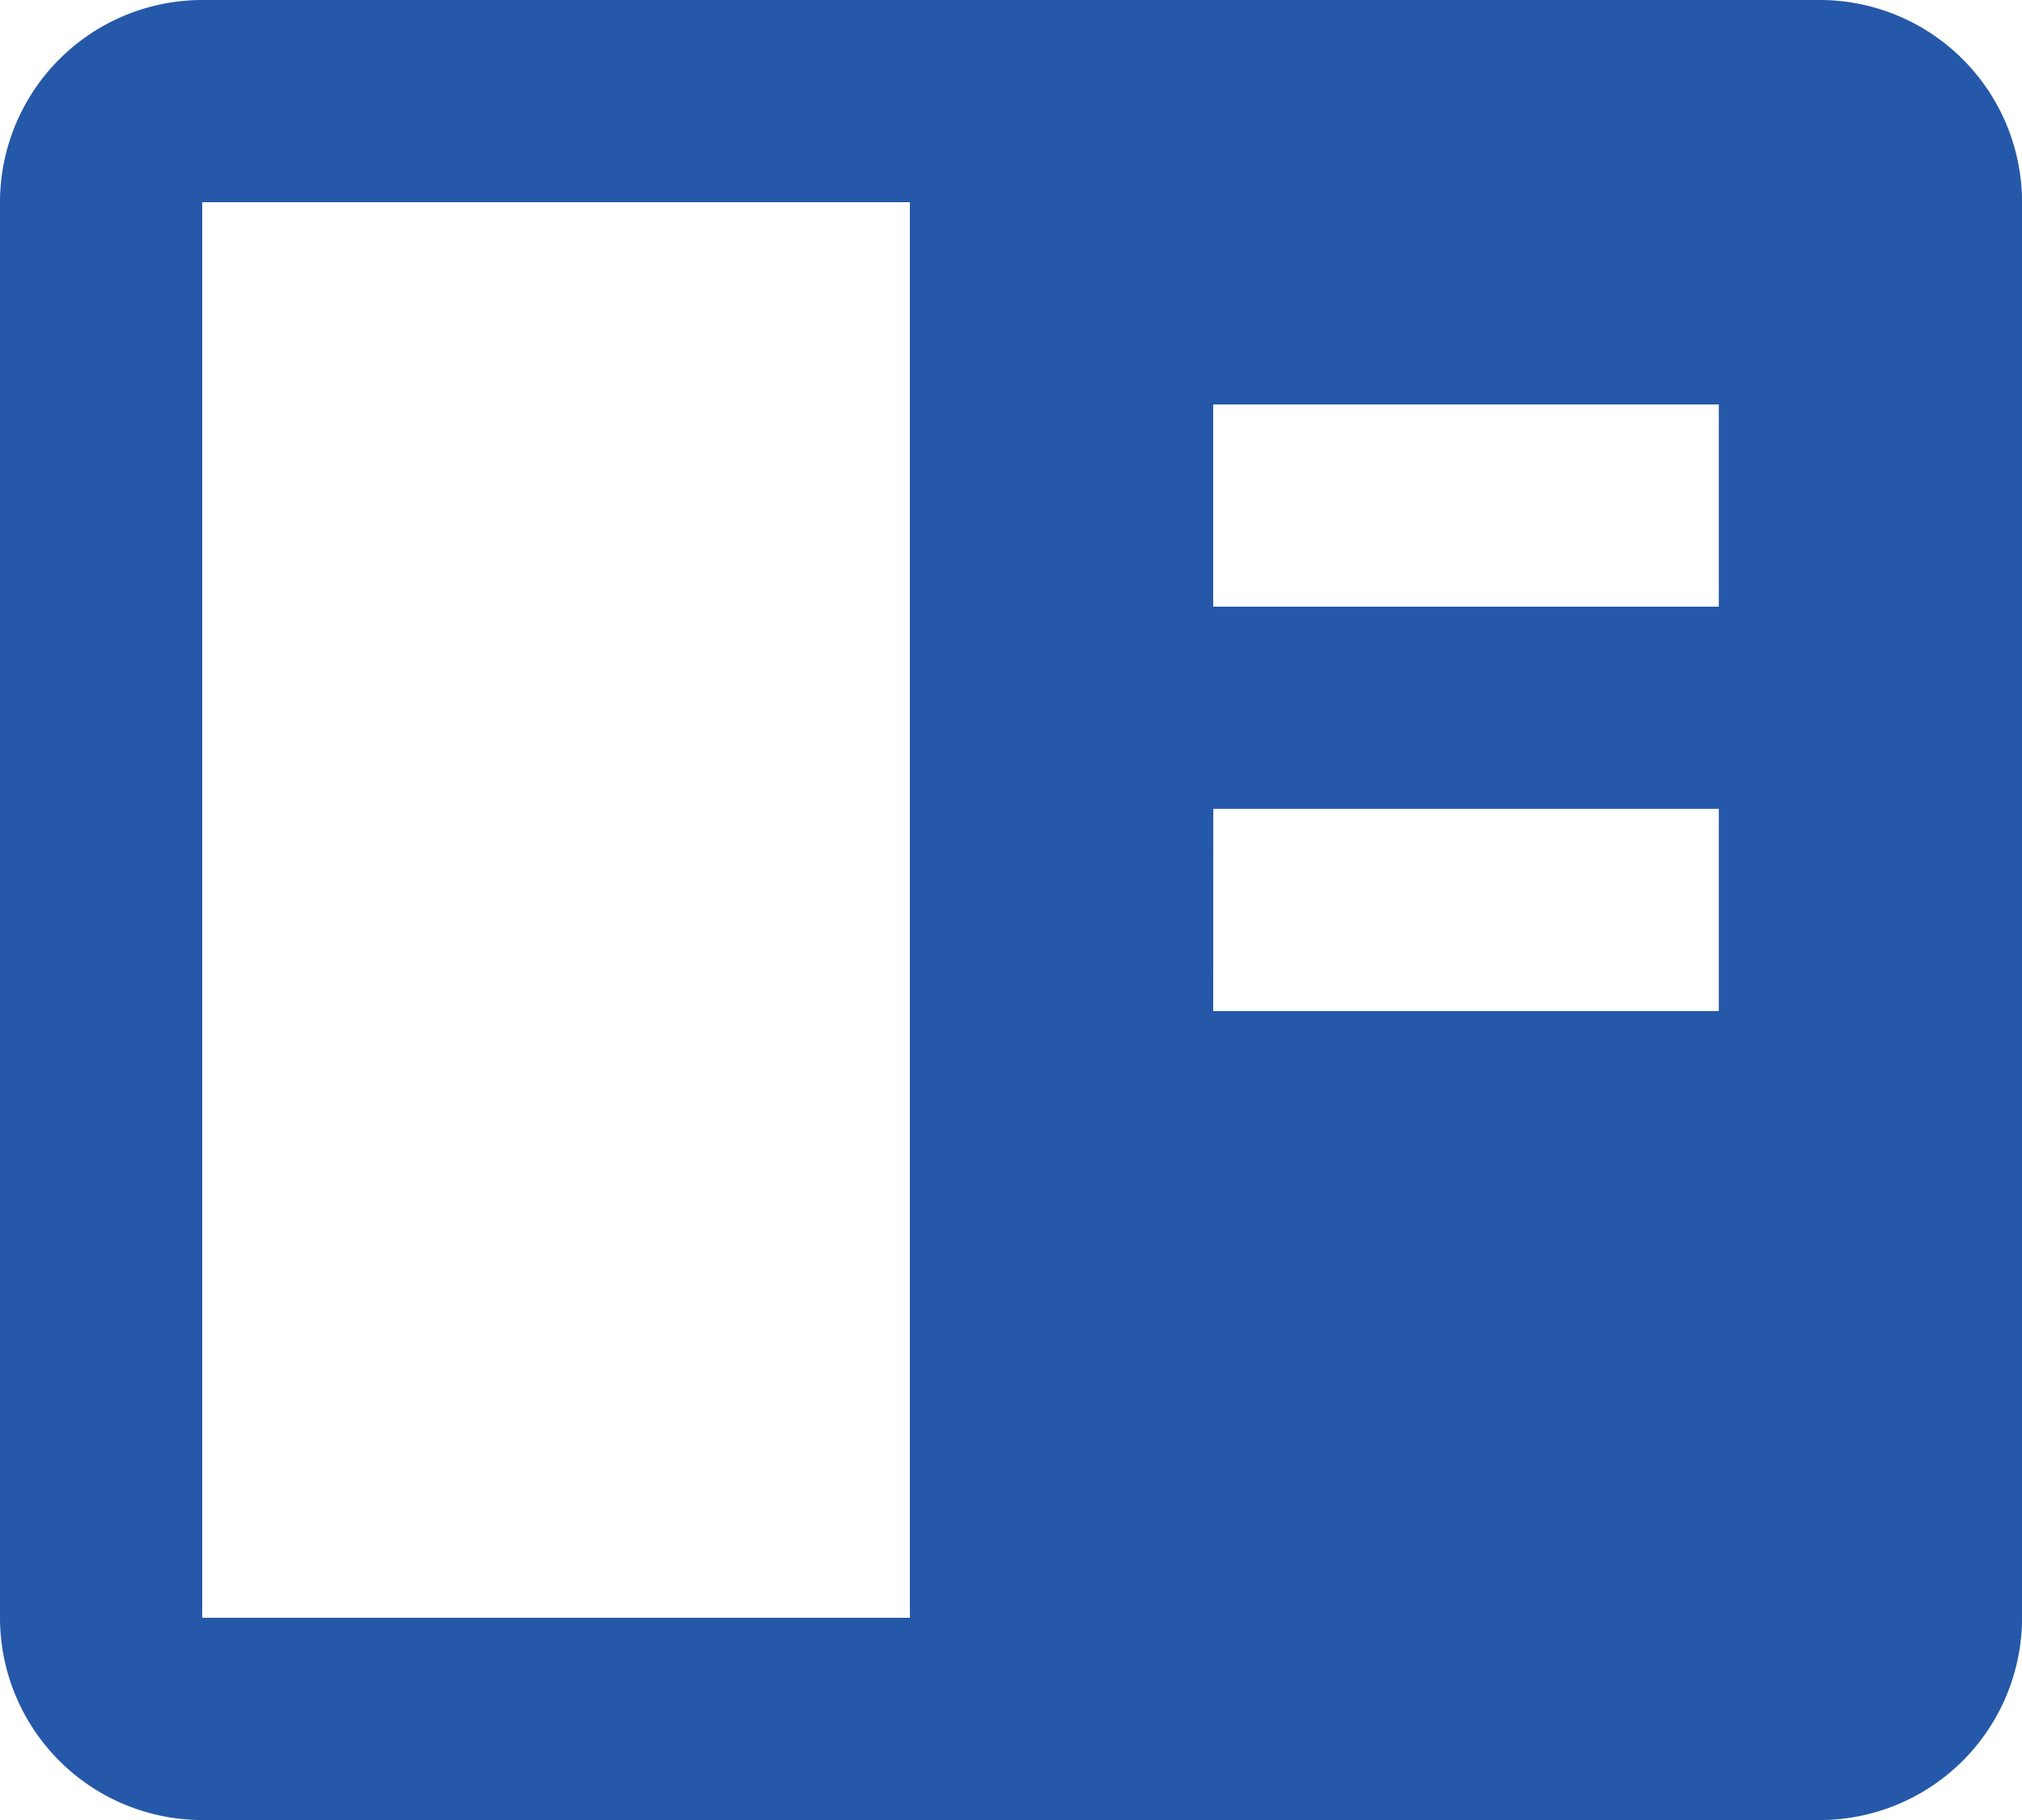 <svg xmlns="http://www.w3.org/2000/svg" width="33.527" height="30.175" viewBox="0 0 33.527 30.175">
  <path id="isono-mis-solicitudes-p" d="M32.175,3H5.353A3.356,3.356,0,0,0,2,6.353V29.822a3.356,3.356,0,0,0,3.353,3.353H32.175a3.356,3.356,0,0,0,3.353-3.353V6.353A3.356,3.356,0,0,0,32.175,3ZM30.5,9.705v3.353H22.116V9.705Zm-8.382,6.705H30.5v3.353H22.116ZM5.353,29.822V6.353H17.087V29.822Z" transform="translate(-2 -3)" fill="#2558a8"/>
</svg>
